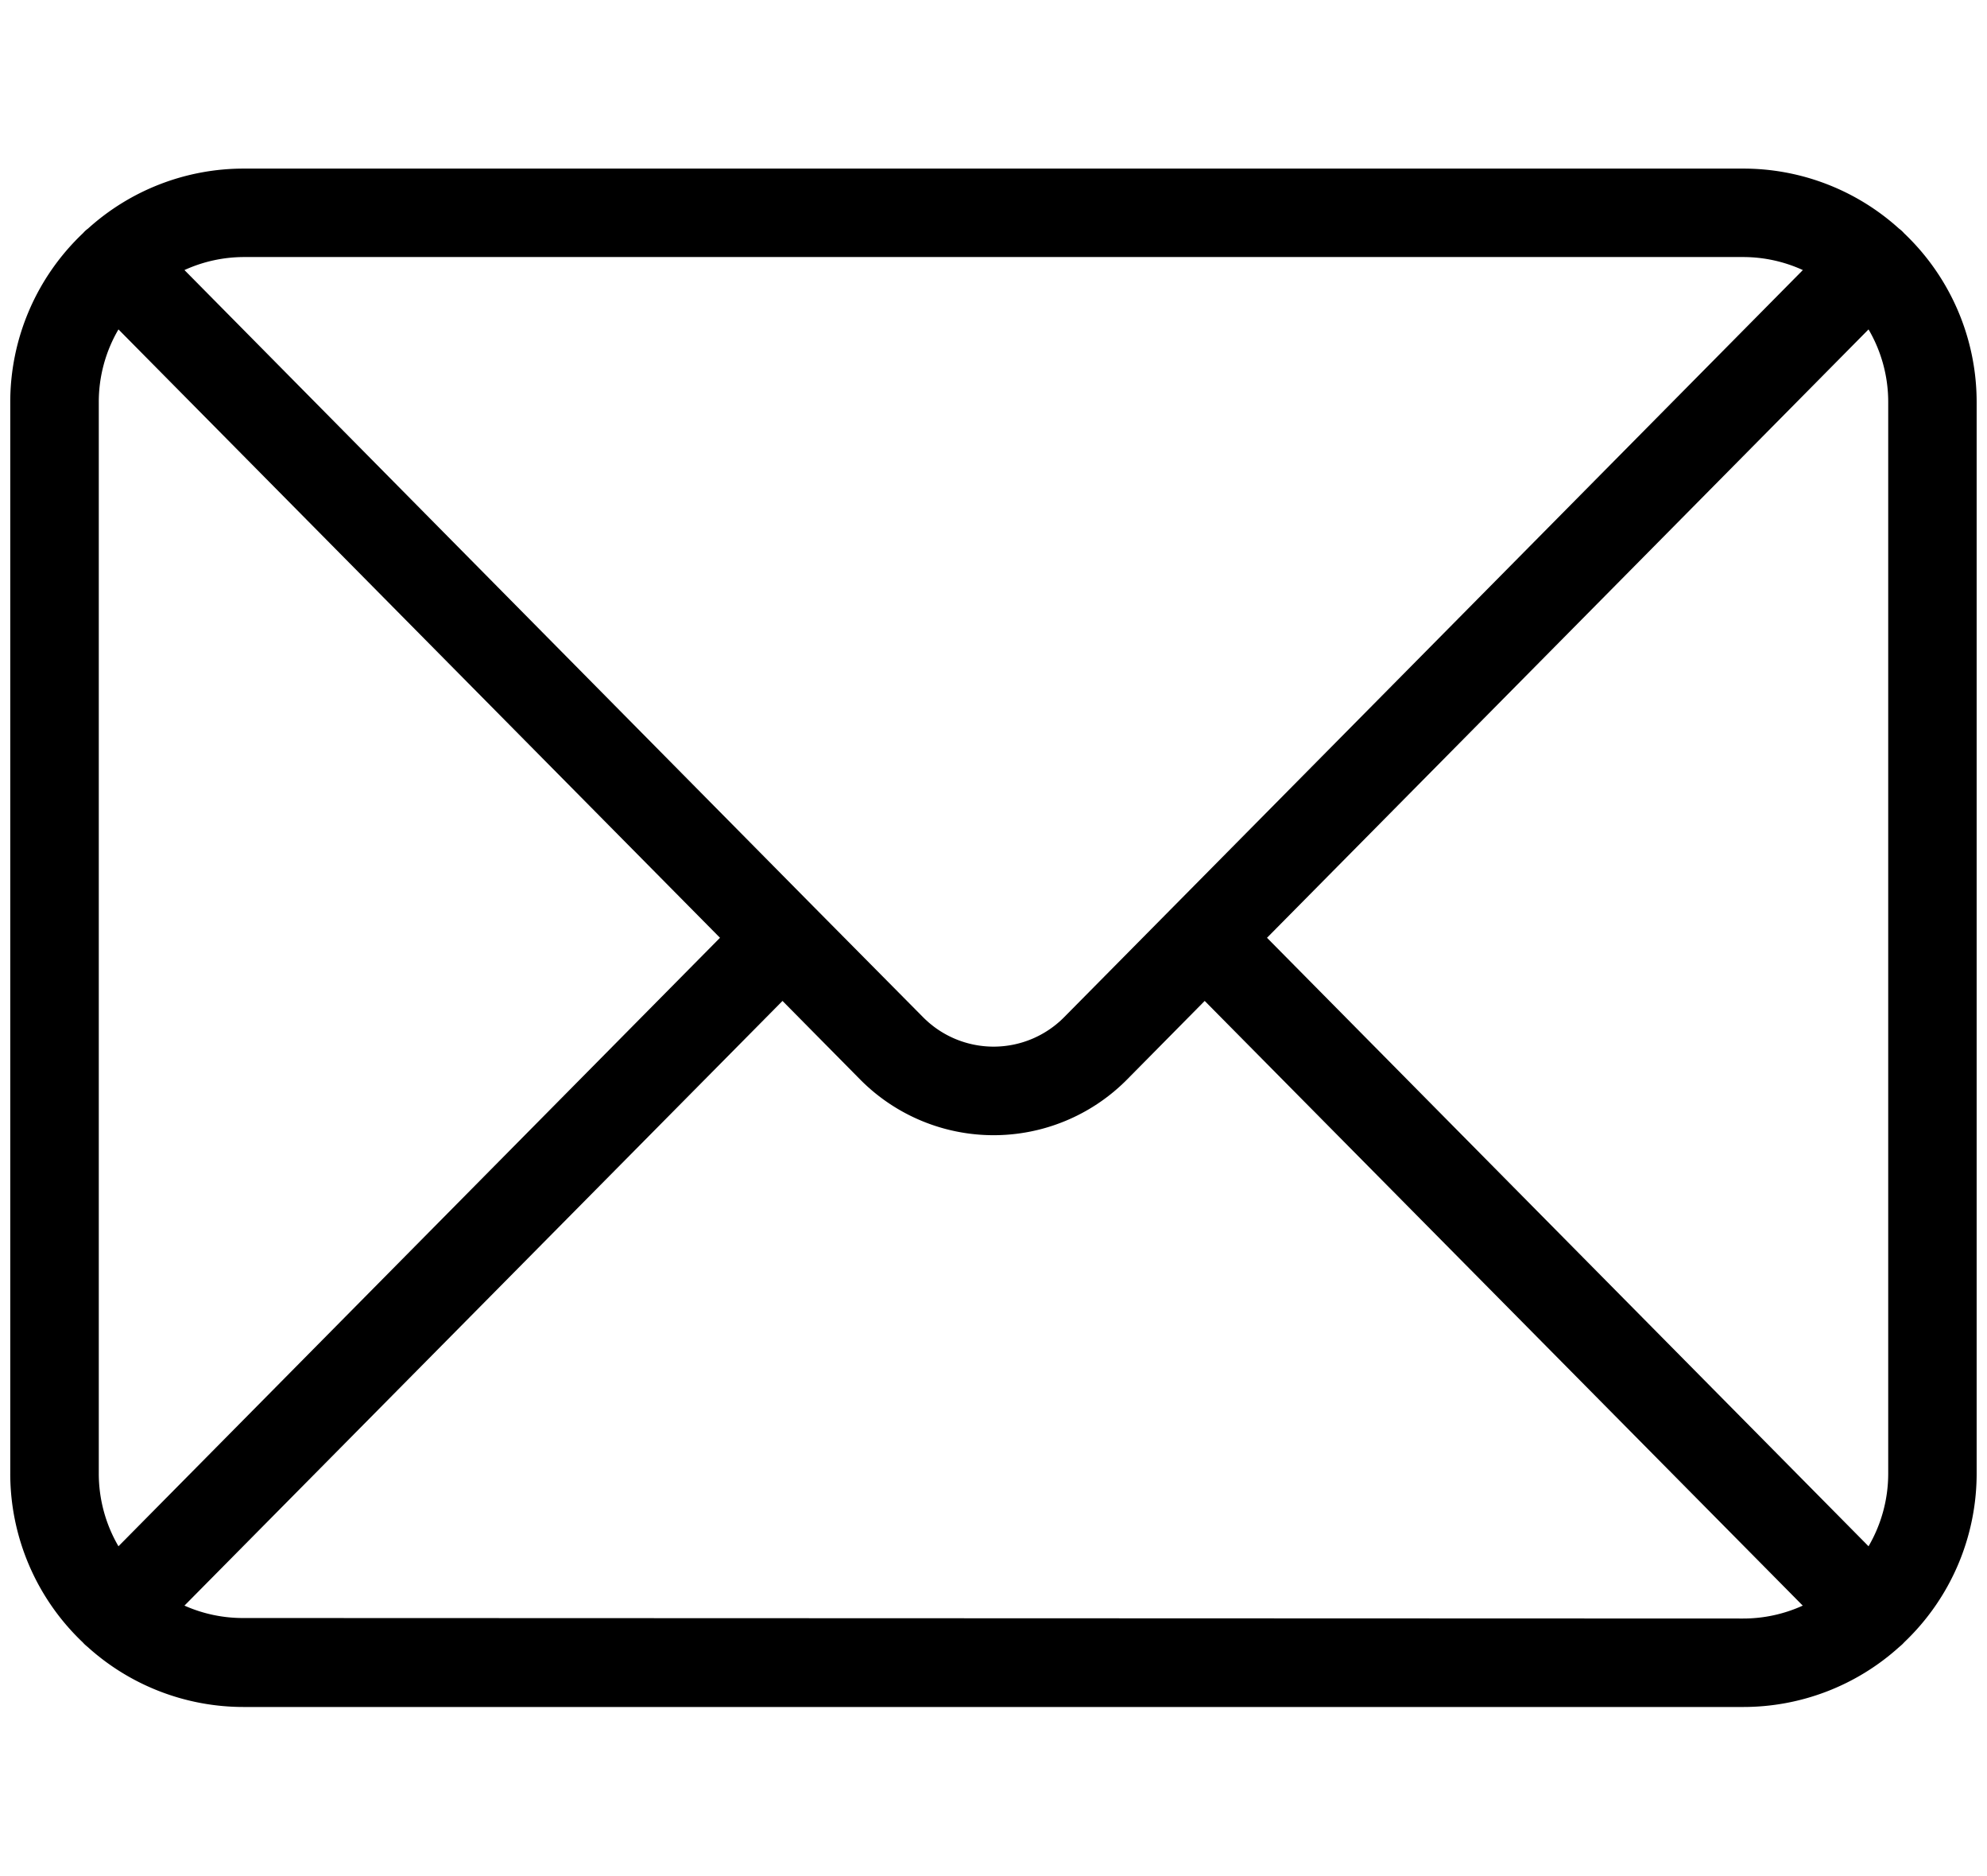 <svg xmlns="http://www.w3.org/2000/svg" viewBox="0 0 193.9 183.01"><g id="OBJECTS"><path d="M185.82,22.77l-.14-.15a2.67,2.67,0,0,0-.36-.31,22.64,22.64,0,0,0-15.22-5.86H23.8A22.64,22.64,0,0,0,8.58,22.31a2.67,2.67,0,0,0-.36.31l-.14.15A22.71,22.71,0,0,0,1,39.24V143.76a22.72,22.72,0,0,0,7.07,16.48l.14.15c.11.11.23.21.35.31a22.68,22.68,0,0,0,15.23,5.85H170.1a22.68,22.68,0,0,0,15.23-5.85c.12-.1.24-.2.35-.31l.14-.15a22.72,22.72,0,0,0,7.07-16.48V39.24A22.71,22.71,0,0,0,185.82,22.77ZM123.64,91.5l58.7-59.36a14,14,0,0,1,1.92,7.1V143.76a14.06,14.06,0,0,1-1.92,7.11ZM170.1,25.08a14,14,0,0,1,5.83,1.27L114.54,88.43h0l-10.7,10.82a9.68,9.68,0,0,1-13.76,0L79.37,88.44h0L18,26.35a14,14,0,0,1,5.83-1.27ZM11.56,150.87a14.06,14.06,0,0,1-1.92-7.11V39.24a14,14,0,0,1,1.92-7.1L70.26,91.5Zm12.24,7A14,14,0,0,1,18,156.66l58.36-59,7.6,7.69a18.32,18.32,0,0,0,26,0l7.6-7.69,58.36,59a14,14,0,0,1-5.83,1.26Z"/></g></svg>